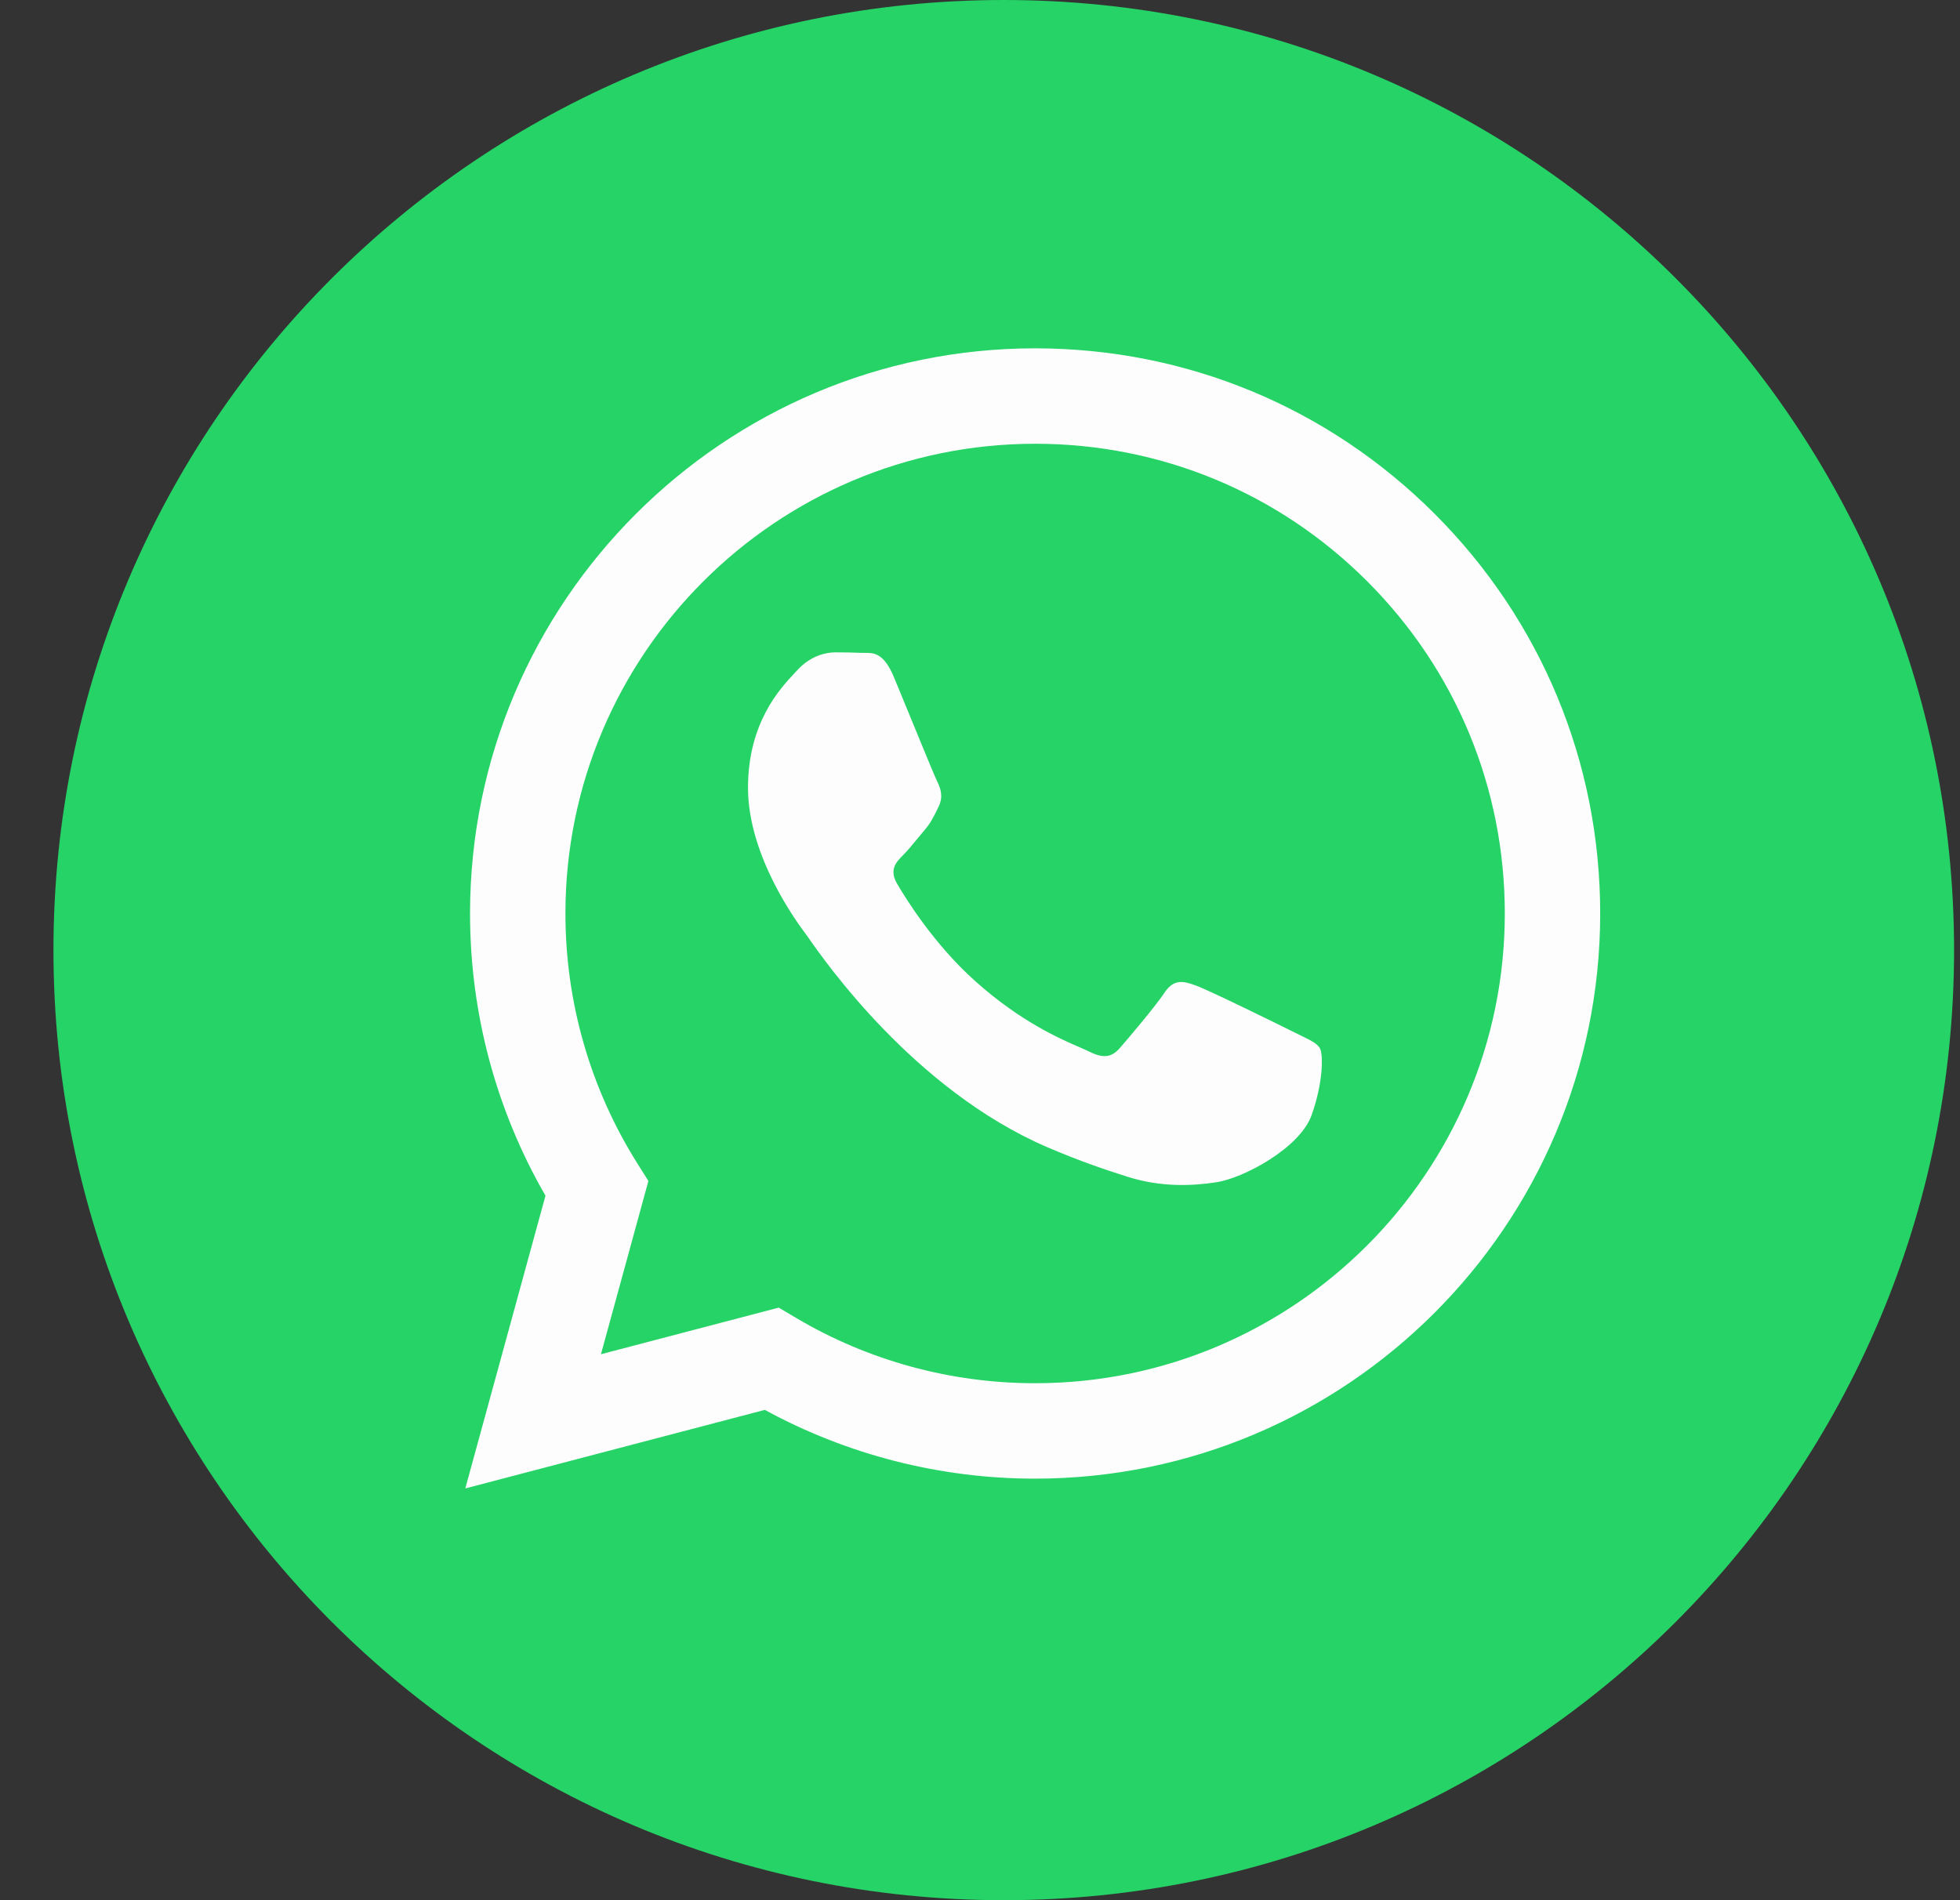 <svg width="33" height="32" viewBox="0 0 33 32" fill="none" xmlns="http://www.w3.org/2000/svg">
<rect x="0" y="0" width="33" height="32" fill="#333333" stroke="none"/>
<path d="M16.9 32C25.737 32 32.9 24.837 32.9 16C32.9 7.163 25.737 0 16.9 0C8.064 0 0.9 7.163 0.9 16C0.9 24.837 8.064 32 16.9 32Z" fill="#25D366"/>
<path fill-rule="evenodd" clip-rule="evenodd" d="M17.428 24.901H17.424C15.832 24.901 14.267 24.501 12.877 23.743L7.834 25.066L9.184 20.136C8.351 18.693 7.913 17.056 7.914 15.38C7.916 10.134 12.184 5.866 17.428 5.866C19.973 5.867 22.362 6.858 24.158 8.656C25.954 10.455 26.943 12.845 26.942 15.387C26.94 20.632 22.674 24.899 17.428 24.901ZM13.111 22.021L13.4 22.192C14.614 22.913 16.006 23.294 17.425 23.294H17.428C21.787 23.294 25.334 19.747 25.336 15.387C25.337 13.274 24.515 11.287 23.022 9.792C21.529 8.297 19.543 7.474 17.431 7.473C13.069 7.473 9.522 11.02 9.52 15.38C9.519 16.875 9.938 18.33 10.729 19.589L10.917 19.888L10.118 22.806L13.111 22.021ZM21.896 17.436C22.061 17.516 22.173 17.57 22.221 17.65C22.281 17.749 22.281 18.225 22.083 18.78C21.884 19.335 20.935 19.842 20.478 19.91C20.068 19.972 19.55 19.997 18.981 19.816C18.635 19.707 18.193 19.56 17.625 19.316C15.397 18.353 13.891 16.193 13.606 15.785C13.586 15.756 13.572 15.736 13.564 15.726L13.562 15.723C13.437 15.556 12.594 14.431 12.594 13.267C12.594 12.172 13.132 11.598 13.379 11.334C13.396 11.316 13.412 11.299 13.426 11.284C13.644 11.046 13.901 10.986 14.06 10.986C14.218 10.986 14.377 10.988 14.515 10.995C14.532 10.995 14.55 10.995 14.569 10.995C14.707 10.994 14.88 10.993 15.05 11.402C15.116 11.56 15.212 11.793 15.313 12.04C15.517 12.538 15.743 13.088 15.783 13.168C15.842 13.287 15.882 13.425 15.803 13.584C15.791 13.608 15.78 13.63 15.77 13.652C15.71 13.773 15.666 13.863 15.565 13.981C15.525 14.027 15.484 14.077 15.443 14.127C15.361 14.227 15.28 14.326 15.209 14.397C15.089 14.516 14.966 14.644 15.104 14.882C15.243 15.12 15.72 15.899 16.427 16.529C17.186 17.207 17.847 17.493 18.181 17.638C18.247 17.667 18.3 17.69 18.339 17.709C18.576 17.828 18.715 17.808 18.854 17.65C18.992 17.491 19.448 16.955 19.606 16.718C19.765 16.48 19.923 16.519 20.141 16.599C20.359 16.678 21.528 17.253 21.766 17.372C21.812 17.395 21.855 17.416 21.896 17.436Z" fill="#FDFDFD"/>
</svg>
